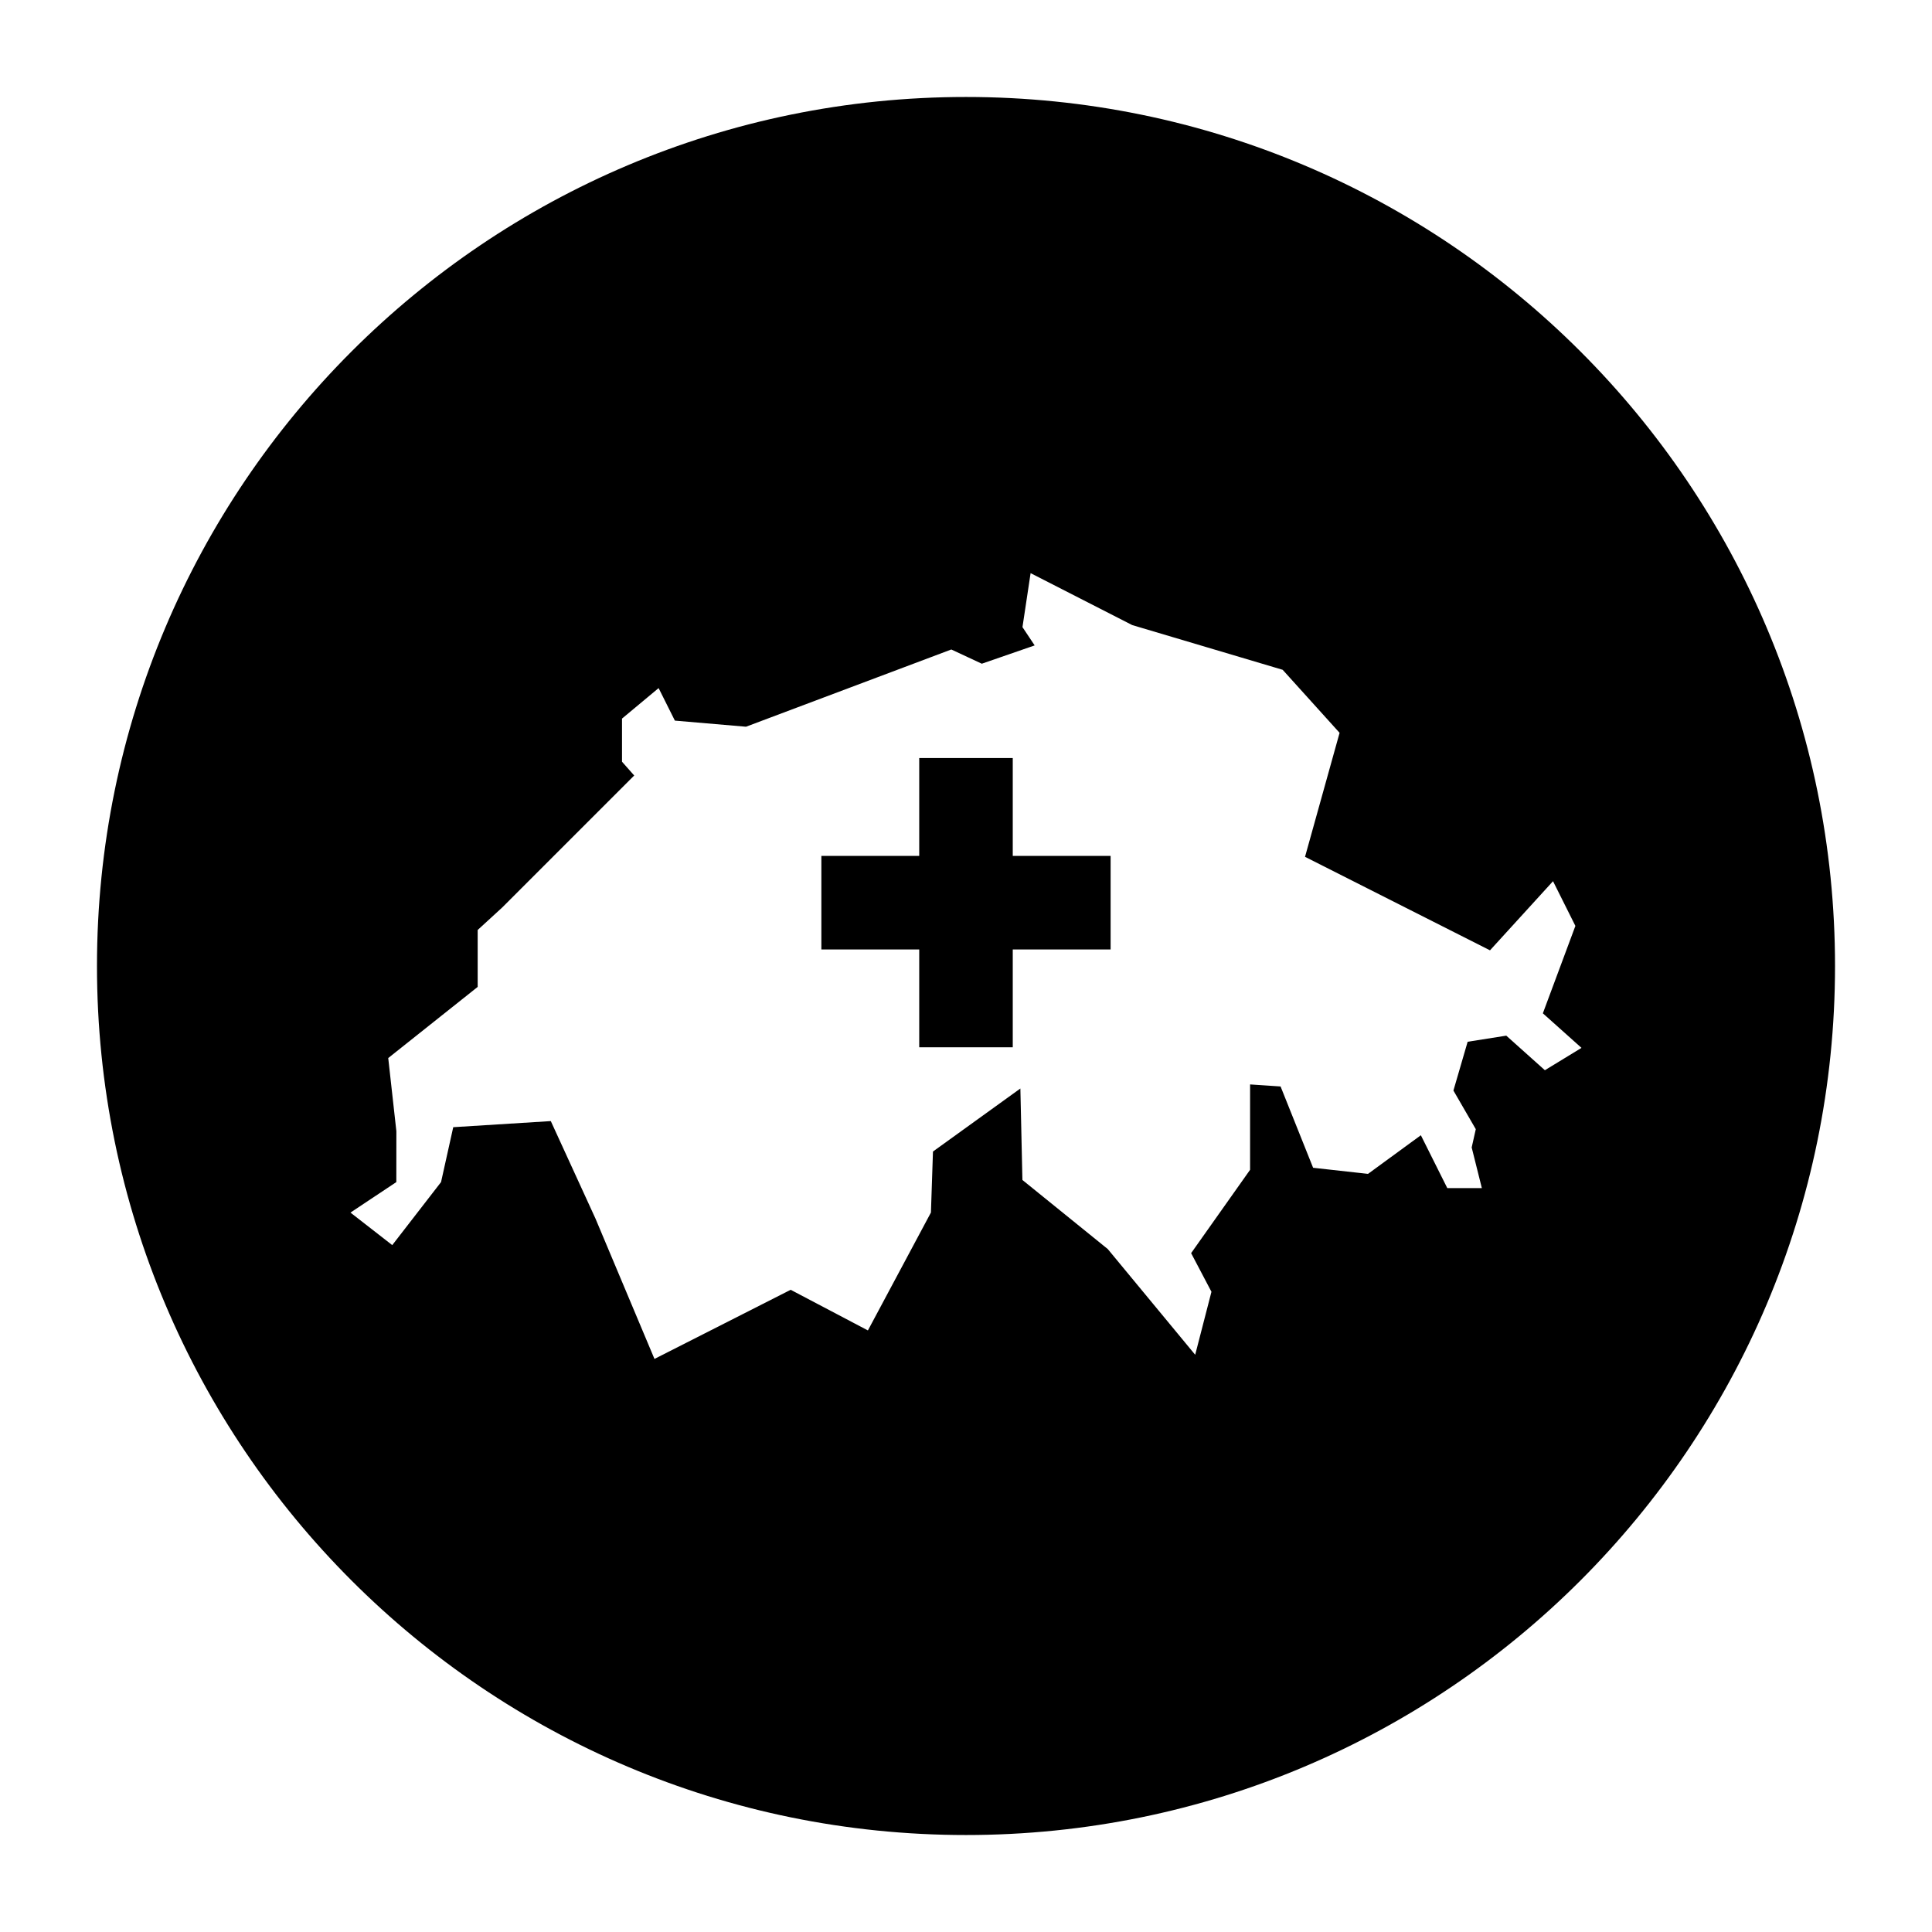 <?xml version="1.0" encoding="UTF-8"?>
<!-- Uploaded to: ICON Repo, www.iconrepo.com, Generator: ICON Repo Mixer Tools -->
<svg fill="#000000" width="800px" height="800px" version="1.1" viewBox="144 144 512 512" xmlns="http://www.w3.org/2000/svg">
 <g>
  <path d="m412.39 344.89h-24.785v25.934h-25.934v24.793h25.934v25.926h24.785v-25.926h25.934v-24.793h-25.934z"/>
  <path d="m400 169.7c-127.19 0-230.3 103.11-230.3 230.3s103.11 230.3 230.3 230.3 230.3-103.11 230.3-230.3-103.11-230.3-230.3-230.3zm153.41 257.92-10.23-9.16-10.238 1.617-3.769 12.93 5.926 10.238-1.086 4.844 2.695 10.77h-9.16l-7.004-14.008-14.008 10.238-14.547-1.617-8.621-21.547-8.082-0.539v22.625l-15.625 22.086 5.387 10.238-4.309 16.695-23.164-28.012-22.625-18.312-0.539-24.242-23.164 16.703-0.539 16.164-16.703 31.246-20.469-10.77-36.094 18.32-15.625-37.172-11.848-25.855-25.855 1.617-3.231 14.547-12.93 16.703-11.074-8.621 12.152-8.082 0.012-13.48-2.156-19.391 23.703-18.852v-15.086l6.465-5.926 35.016-35.016-3.231-3.648v-11.43l9.699-8.082 4.309 8.621 18.852 1.617 54.406-20.469 8.082 3.769 14.008-4.848-3.231-4.848 2.156-14.305 26.934 13.766 39.863 11.848 15.086 16.703-9.16 32.859 49.02 24.781 16.703-18.32 5.926 11.848-8.621 23.164 10.238 9.16z"/>
 </g>
</svg>